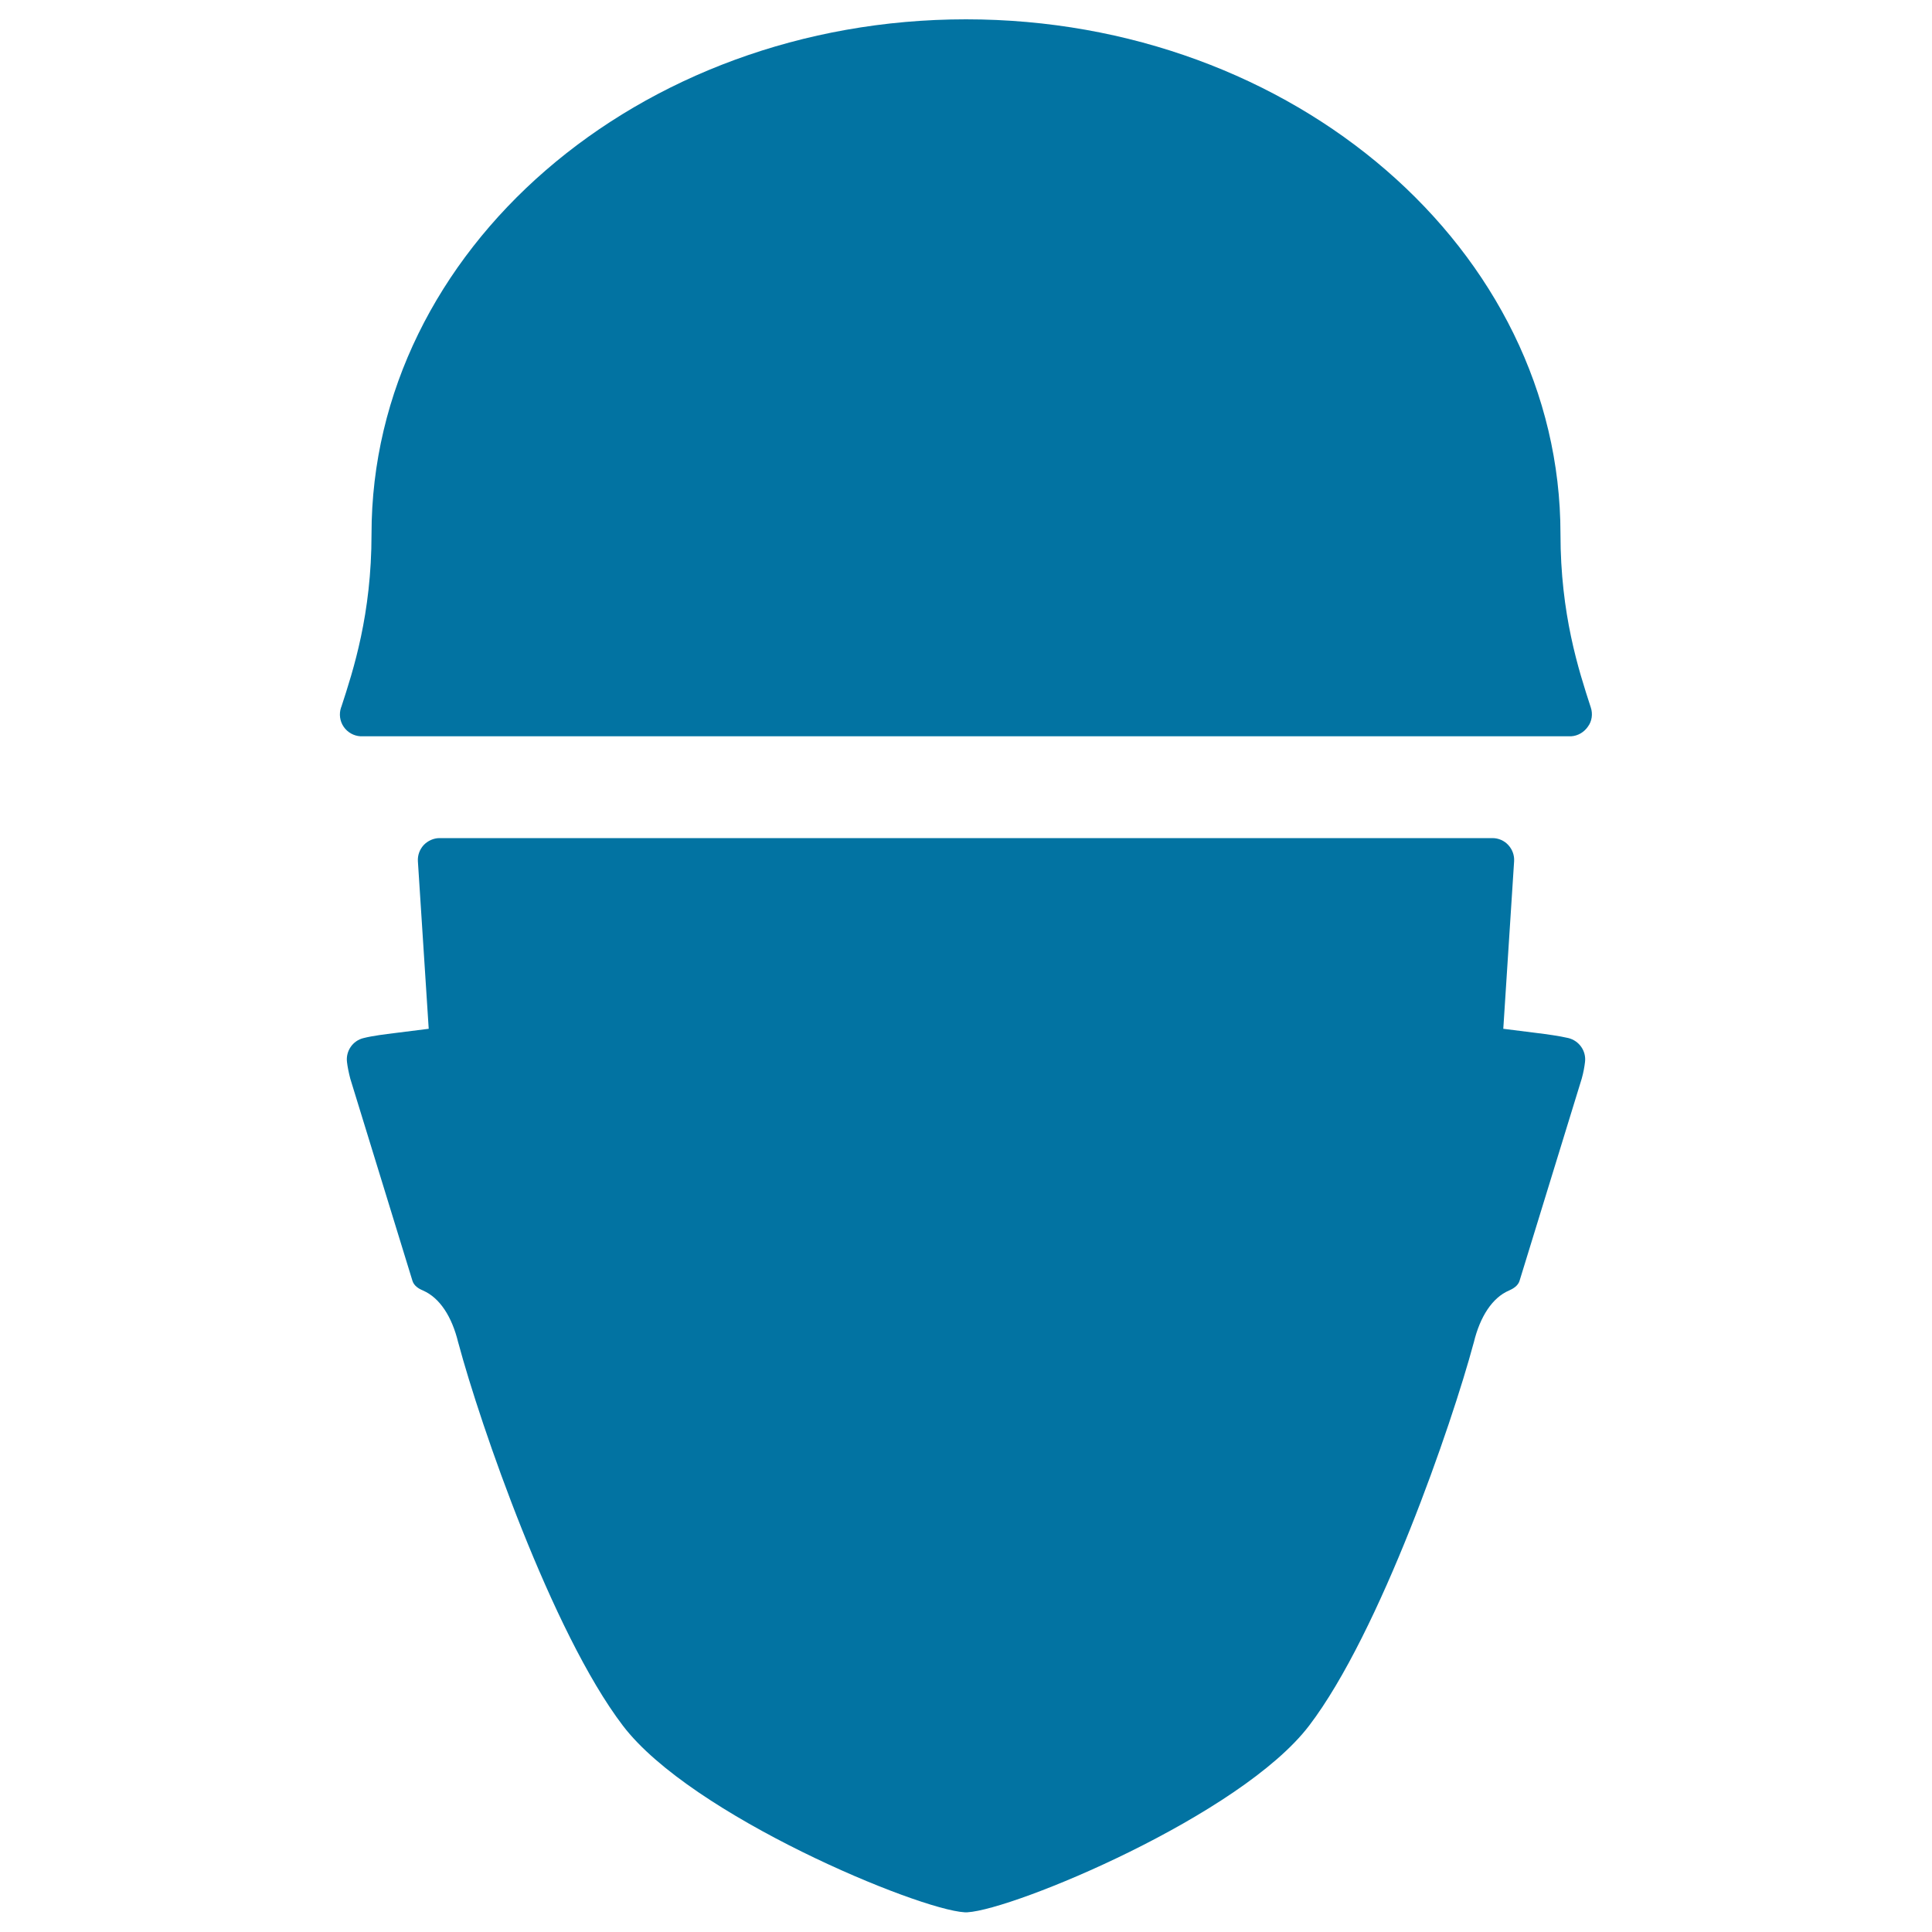<svg xmlns="http://www.w3.org/2000/svg" viewBox="0 0 1000 1000" style="fill:#0273a2">
<title>Worker Silhouette SVG icon</title>
<g><g><path d="M823.4,366.2l-0.1-0.3c-6.2-19.1-15.6-47.9-15.6-89.5C807.7,129.5,669.7,10,500,10c-169.7,0-307.7,119.5-307.7,266.4c0,41.6-9.4,70.4-15.6,89.4l-0.2,0.5c-1.1,3.3-0.6,7,1.4,9.9c2,2.9,5.2,4.7,8.7,4.9h626.6c3.5-0.2,6.7-2.1,8.7-5C824,373.3,824.5,369.5,823.4,366.2z"/><path d="M811.8,537.3c-4.7-1.1-11.3-2-16.2-2.6l-17.5-2.2l5.6-86.7c0.2-3.1-0.9-6.1-3-8.4c-2.1-2.3-5.1-3.6-8.2-3.6H227.5c-3.1,0-6.1,1.4-8.2,3.6c-2.1,2.3-3.2,5.3-3,8.4l5.6,86.7l-17.5,2.2c-4.8,0.6-11.5,1.4-16.2,2.6c-5.6,1.3-9.3,6.7-8.6,12.4c0.3,2.6,0.9,5.5,1.7,8.6L213.5,663c0.8,2.5,3.1,4,5.5,5c8.5,3.7,14.9,13.3,18.2,27c0,0.1,0.1,0.2,0.1,0.3c11.2,41.8,48.3,149.6,85.1,197.9c35.5,46.6,152.7,95.2,176.9,96.6c0.2,0,0.4,0,0.7,0c0.2,0,0.4,0,0.7,0c24.2-1.4,141.4-50.1,176.9-96.6c36.8-48.3,73.9-156.2,85.1-197.9c0-0.1,0.1-0.2,0.1-0.3c3.3-13.8,9.8-23.4,18.2-27c2.3-1,4.7-2.5,5.5-5l32.2-104.7c0.9-3.2,1.4-6.1,1.7-8.6C821.1,544,817.4,538.7,811.8,537.3z"/></g></g>
</svg>